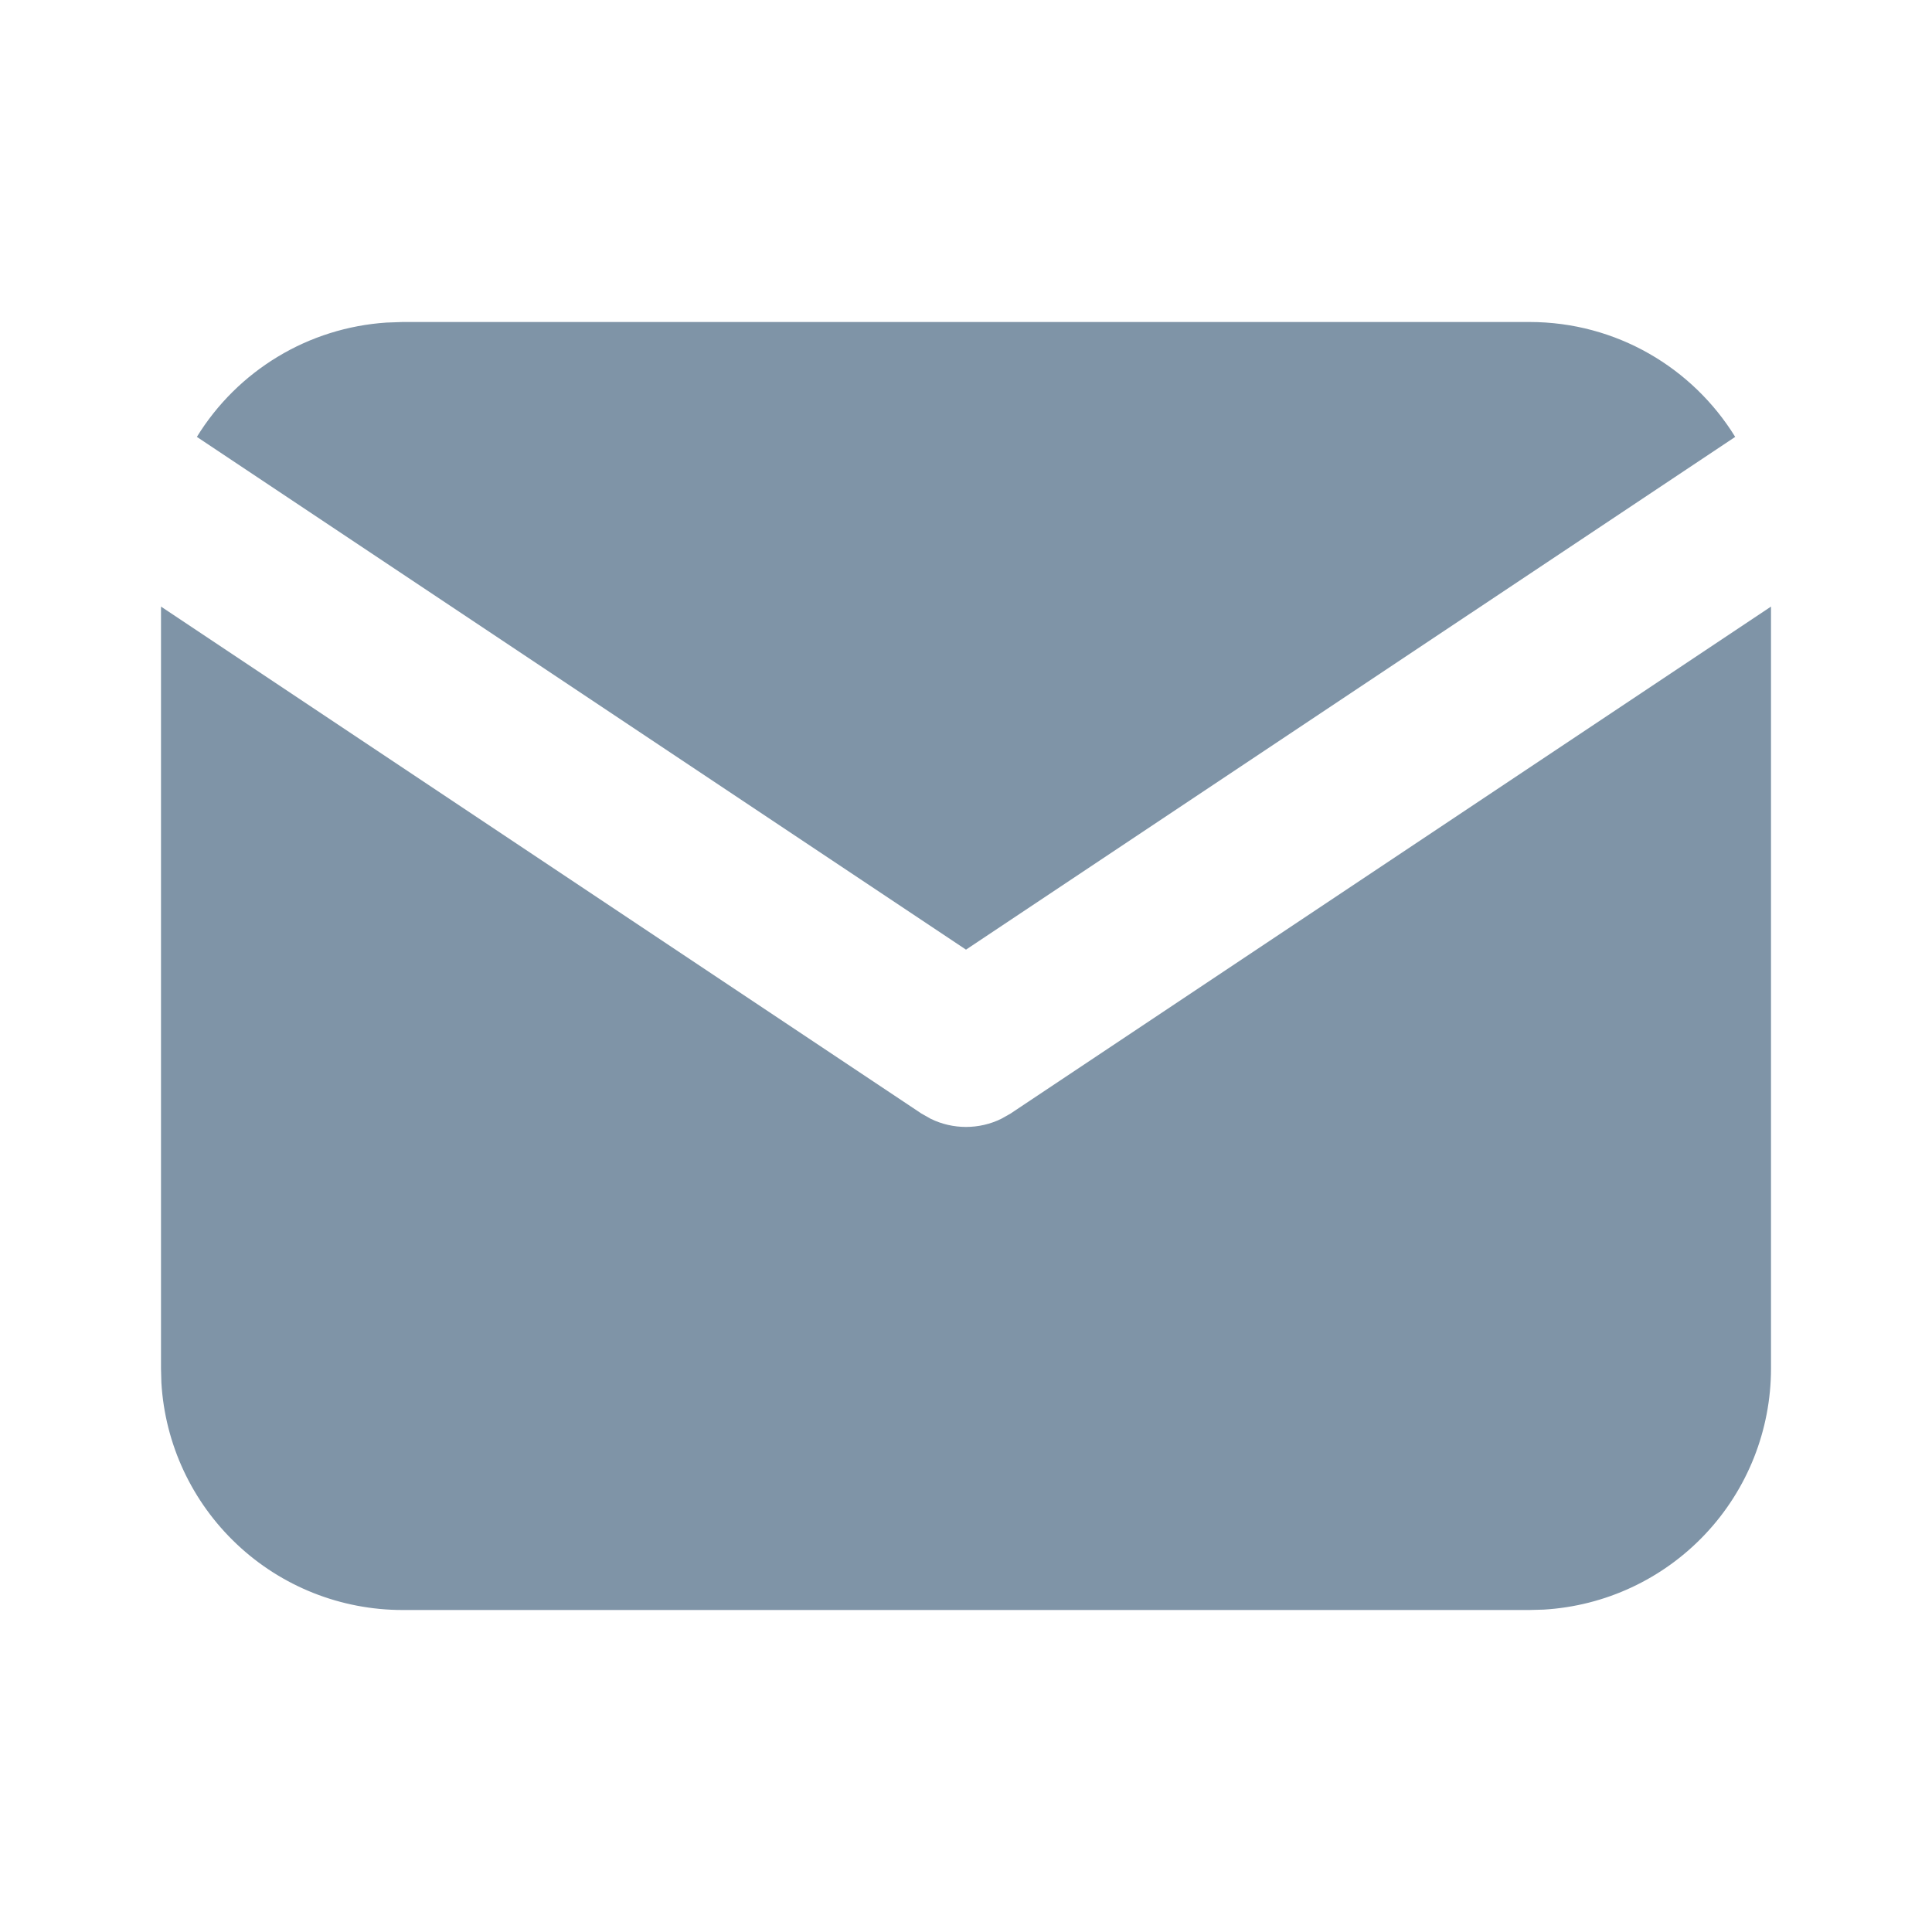 <svg width="30" height="30" viewBox="0 0 30 30" fill="none" xmlns="http://www.w3.org/2000/svg">
<g clip-path="url(#clip0_100_1016)">
<path d="M27.5 9.419V21.25C27.5 22.206 27.135 23.127 26.478 23.823C25.822 24.519 24.925 24.938 23.97 24.994L23.75 25H6.25C5.293 25 4.373 24.635 3.677 23.978C2.981 23.322 2.562 22.425 2.506 21.47L2.5 21.25V9.419L14.306 17.29L14.451 17.372C14.622 17.456 14.81 17.499 15 17.499C15.19 17.499 15.378 17.456 15.549 17.372L15.694 17.29L27.5 9.419Z" fill="#7F94A7"/>
<path d="M23.75 5C25.1 5 26.284 5.713 26.944 6.784L15 14.746L3.057 6.784C3.37 6.275 3.801 5.848 4.313 5.539C4.824 5.23 5.403 5.049 5.999 5.009L6.25 5H23.75Z" fill="#7F94A7"/>
</g>
<defs>
<clipPath id="clip0_100_1016">
<rect width="30" height="30" fill="white"/>
</clipPath>
</defs>
</svg>
